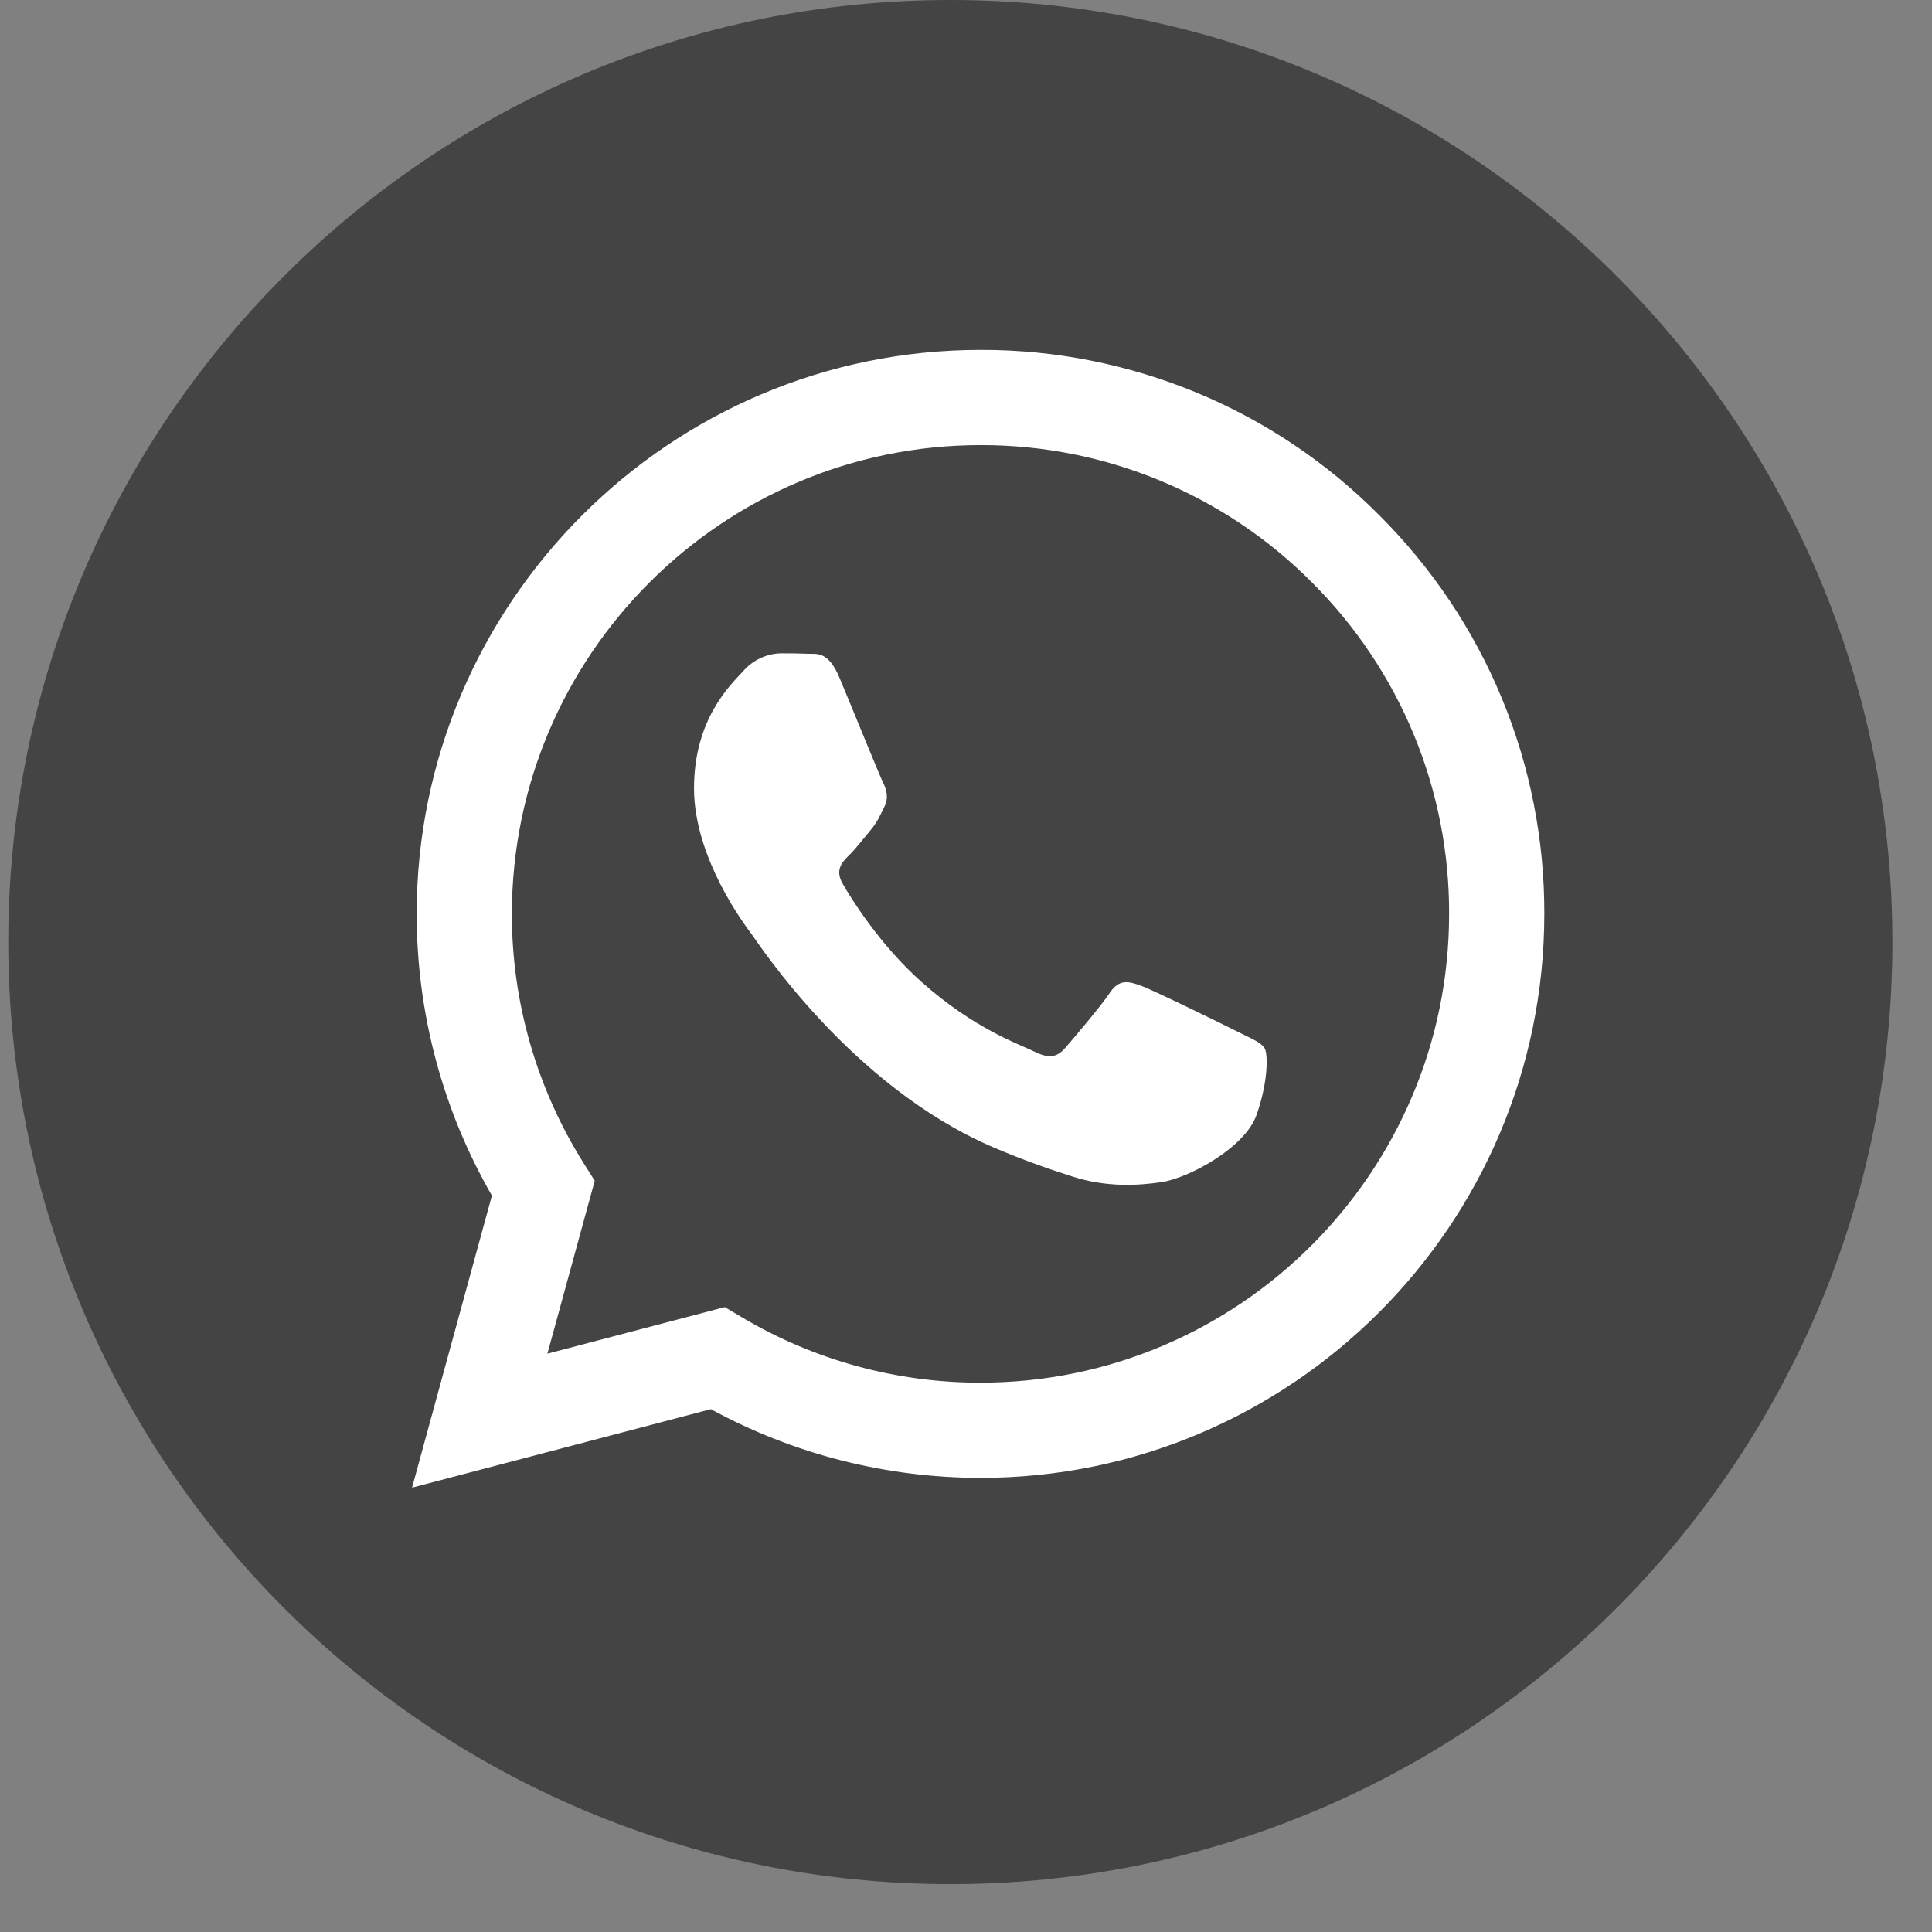 <svg width="18" height="18" viewBox="0 0 18 18" fill="none" xmlns="http://www.w3.org/2000/svg">
<rect x="0" y="0" width="18" height="18" fill="#808080" stroke="none"/>
<path d="M8.854 17.554C13.701 17.554 17.631 13.624 17.631 8.777C17.631 3.93 13.701 0 8.854 0C4.006 0 0.077 3.93 0.077 8.777C0.077 13.624 4.006 17.554 8.854 17.554Z" fill="#444444"/>
<path fill-rule="evenodd" clip-rule="evenodd" d="M12.851 4.801C12.365 4.311 11.786 3.922 11.148 3.658C10.51 3.394 9.826 3.258 9.136 3.26C6.241 3.26 3.884 5.616 3.882 8.513C3.882 9.438 4.124 10.342 4.583 11.139L3.839 13.86L6.623 13.129C7.393 13.549 8.256 13.768 9.133 13.769H9.136C12.03 13.769 14.387 11.413 14.388 8.516C14.39 7.826 14.256 7.142 13.992 6.505C13.728 5.867 13.34 5.288 12.851 4.801ZM9.136 12.882H9.134C8.352 12.883 7.584 12.672 6.912 12.273L6.753 12.178L5.1 12.612L5.541 11.001L5.437 10.836C5 10.14 4.768 9.335 4.769 8.513C4.771 6.105 6.729 4.147 9.137 4.147C9.711 4.146 10.279 4.258 10.809 4.478C11.339 4.698 11.82 5.02 12.224 5.427C12.63 5.832 12.953 6.314 13.172 6.844C13.391 7.374 13.503 7.942 13.501 8.516C13.5 10.923 11.542 12.882 9.136 12.882ZM11.531 9.612C11.399 9.546 10.754 9.229 10.634 9.185C10.514 9.141 10.427 9.119 10.339 9.251C10.251 9.382 9.999 9.677 9.923 9.765C9.846 9.853 9.769 9.863 9.638 9.798C9.507 9.732 9.084 9.593 8.583 9.146C8.193 8.798 7.929 8.369 7.853 8.237C7.776 8.105 7.844 8.035 7.91 7.969C7.97 7.911 8.042 7.816 8.107 7.739C8.173 7.662 8.194 7.608 8.238 7.52C8.282 7.433 8.26 7.356 8.227 7.29C8.194 7.224 7.932 6.578 7.822 6.316C7.716 6.061 7.608 6.095 7.527 6.091C7.444 6.088 7.36 6.086 7.276 6.087C7.21 6.088 7.144 6.104 7.084 6.132C7.024 6.16 6.97 6.201 6.926 6.251C6.805 6.382 6.466 6.699 6.466 7.345C6.466 7.991 6.937 8.616 7.002 8.703C7.068 8.791 7.928 10.117 9.245 10.685C9.558 10.82 9.803 10.901 9.993 10.962C10.307 11.062 10.593 11.047 10.82 11.014C11.072 10.977 11.596 10.697 11.706 10.39C11.815 10.084 11.815 9.821 11.782 9.766C11.749 9.711 11.661 9.678 11.531 9.612Z" fill="white"/>
</svg>
